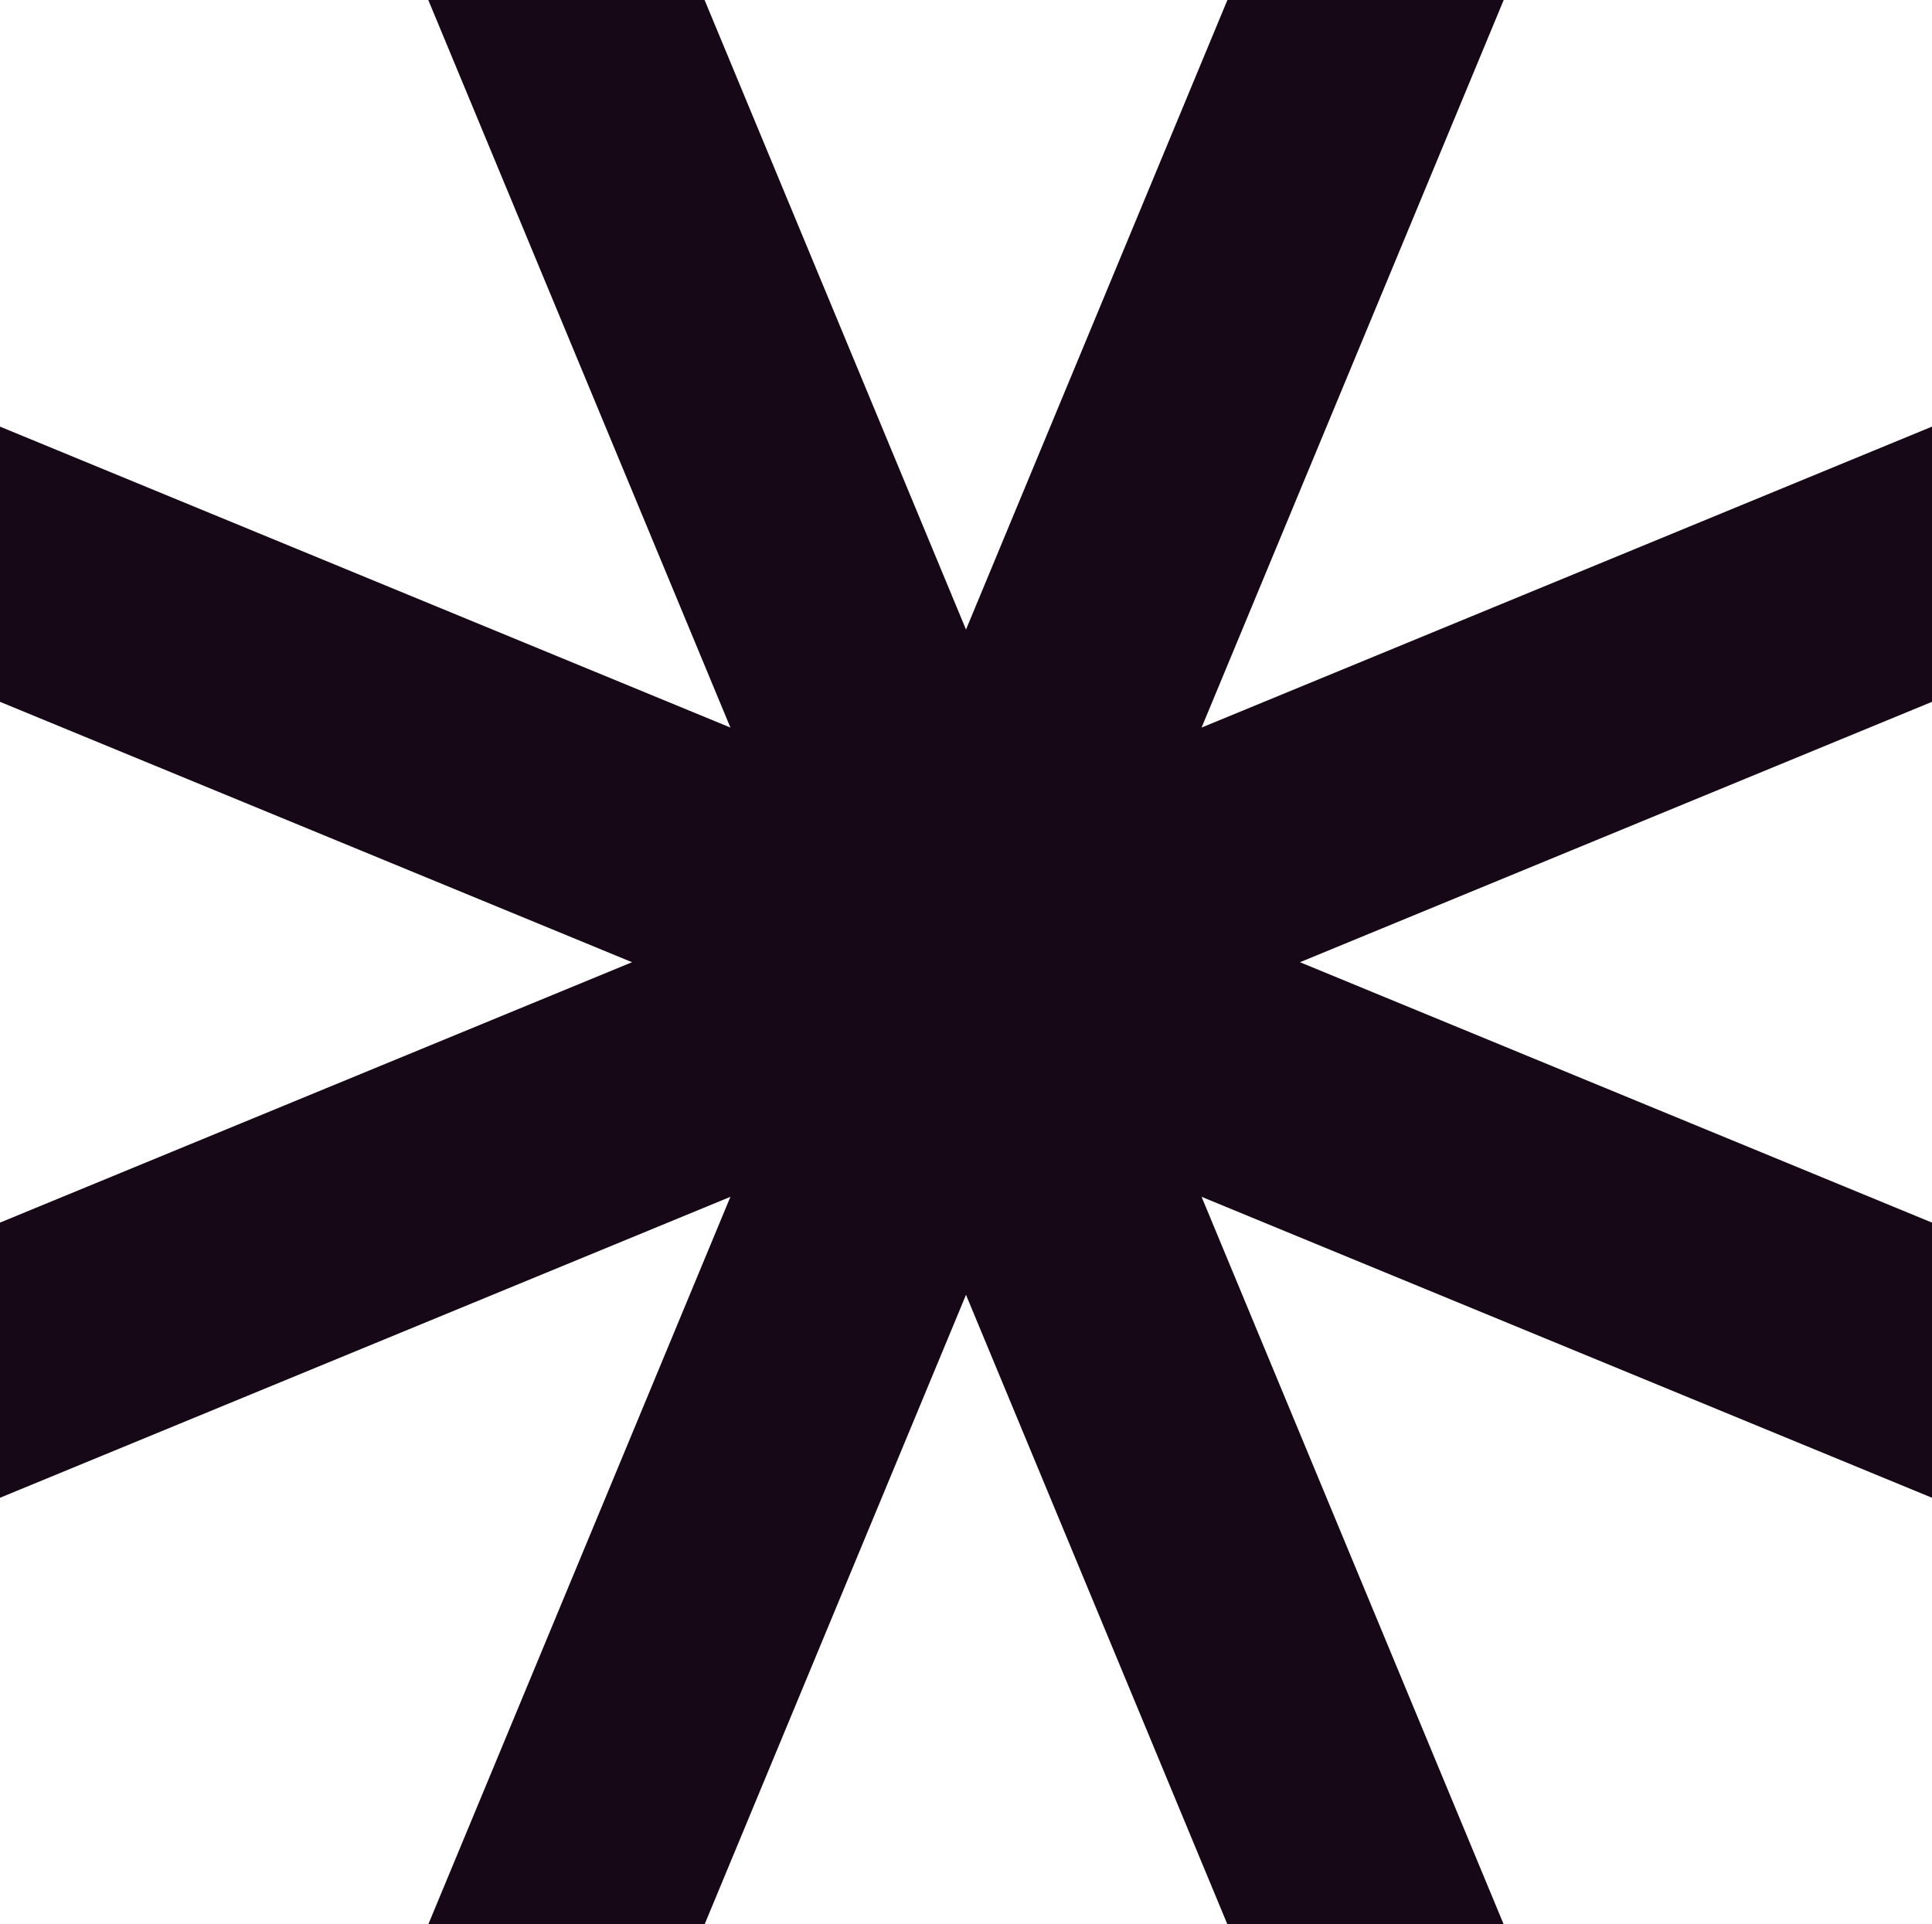 <svg width="263" height="262" viewBox="0 0 263 262" fill="none" xmlns="http://www.w3.org/2000/svg">
<path d="M263 58.083L163.569 99.056L204.697 0H167.086L131.5 85.713L95.914 0H58.303L99.431 99.056L0 58.083V95.552L86.038 131.003L0 166.455V203.917L99.431 162.944L58.303 262H95.914L131.5 176.287L167.086 262H204.697L163.569 162.944L263 203.917V166.455L176.962 131.003L263 95.552V58.083Z" fill="#160817"/>
</svg>
